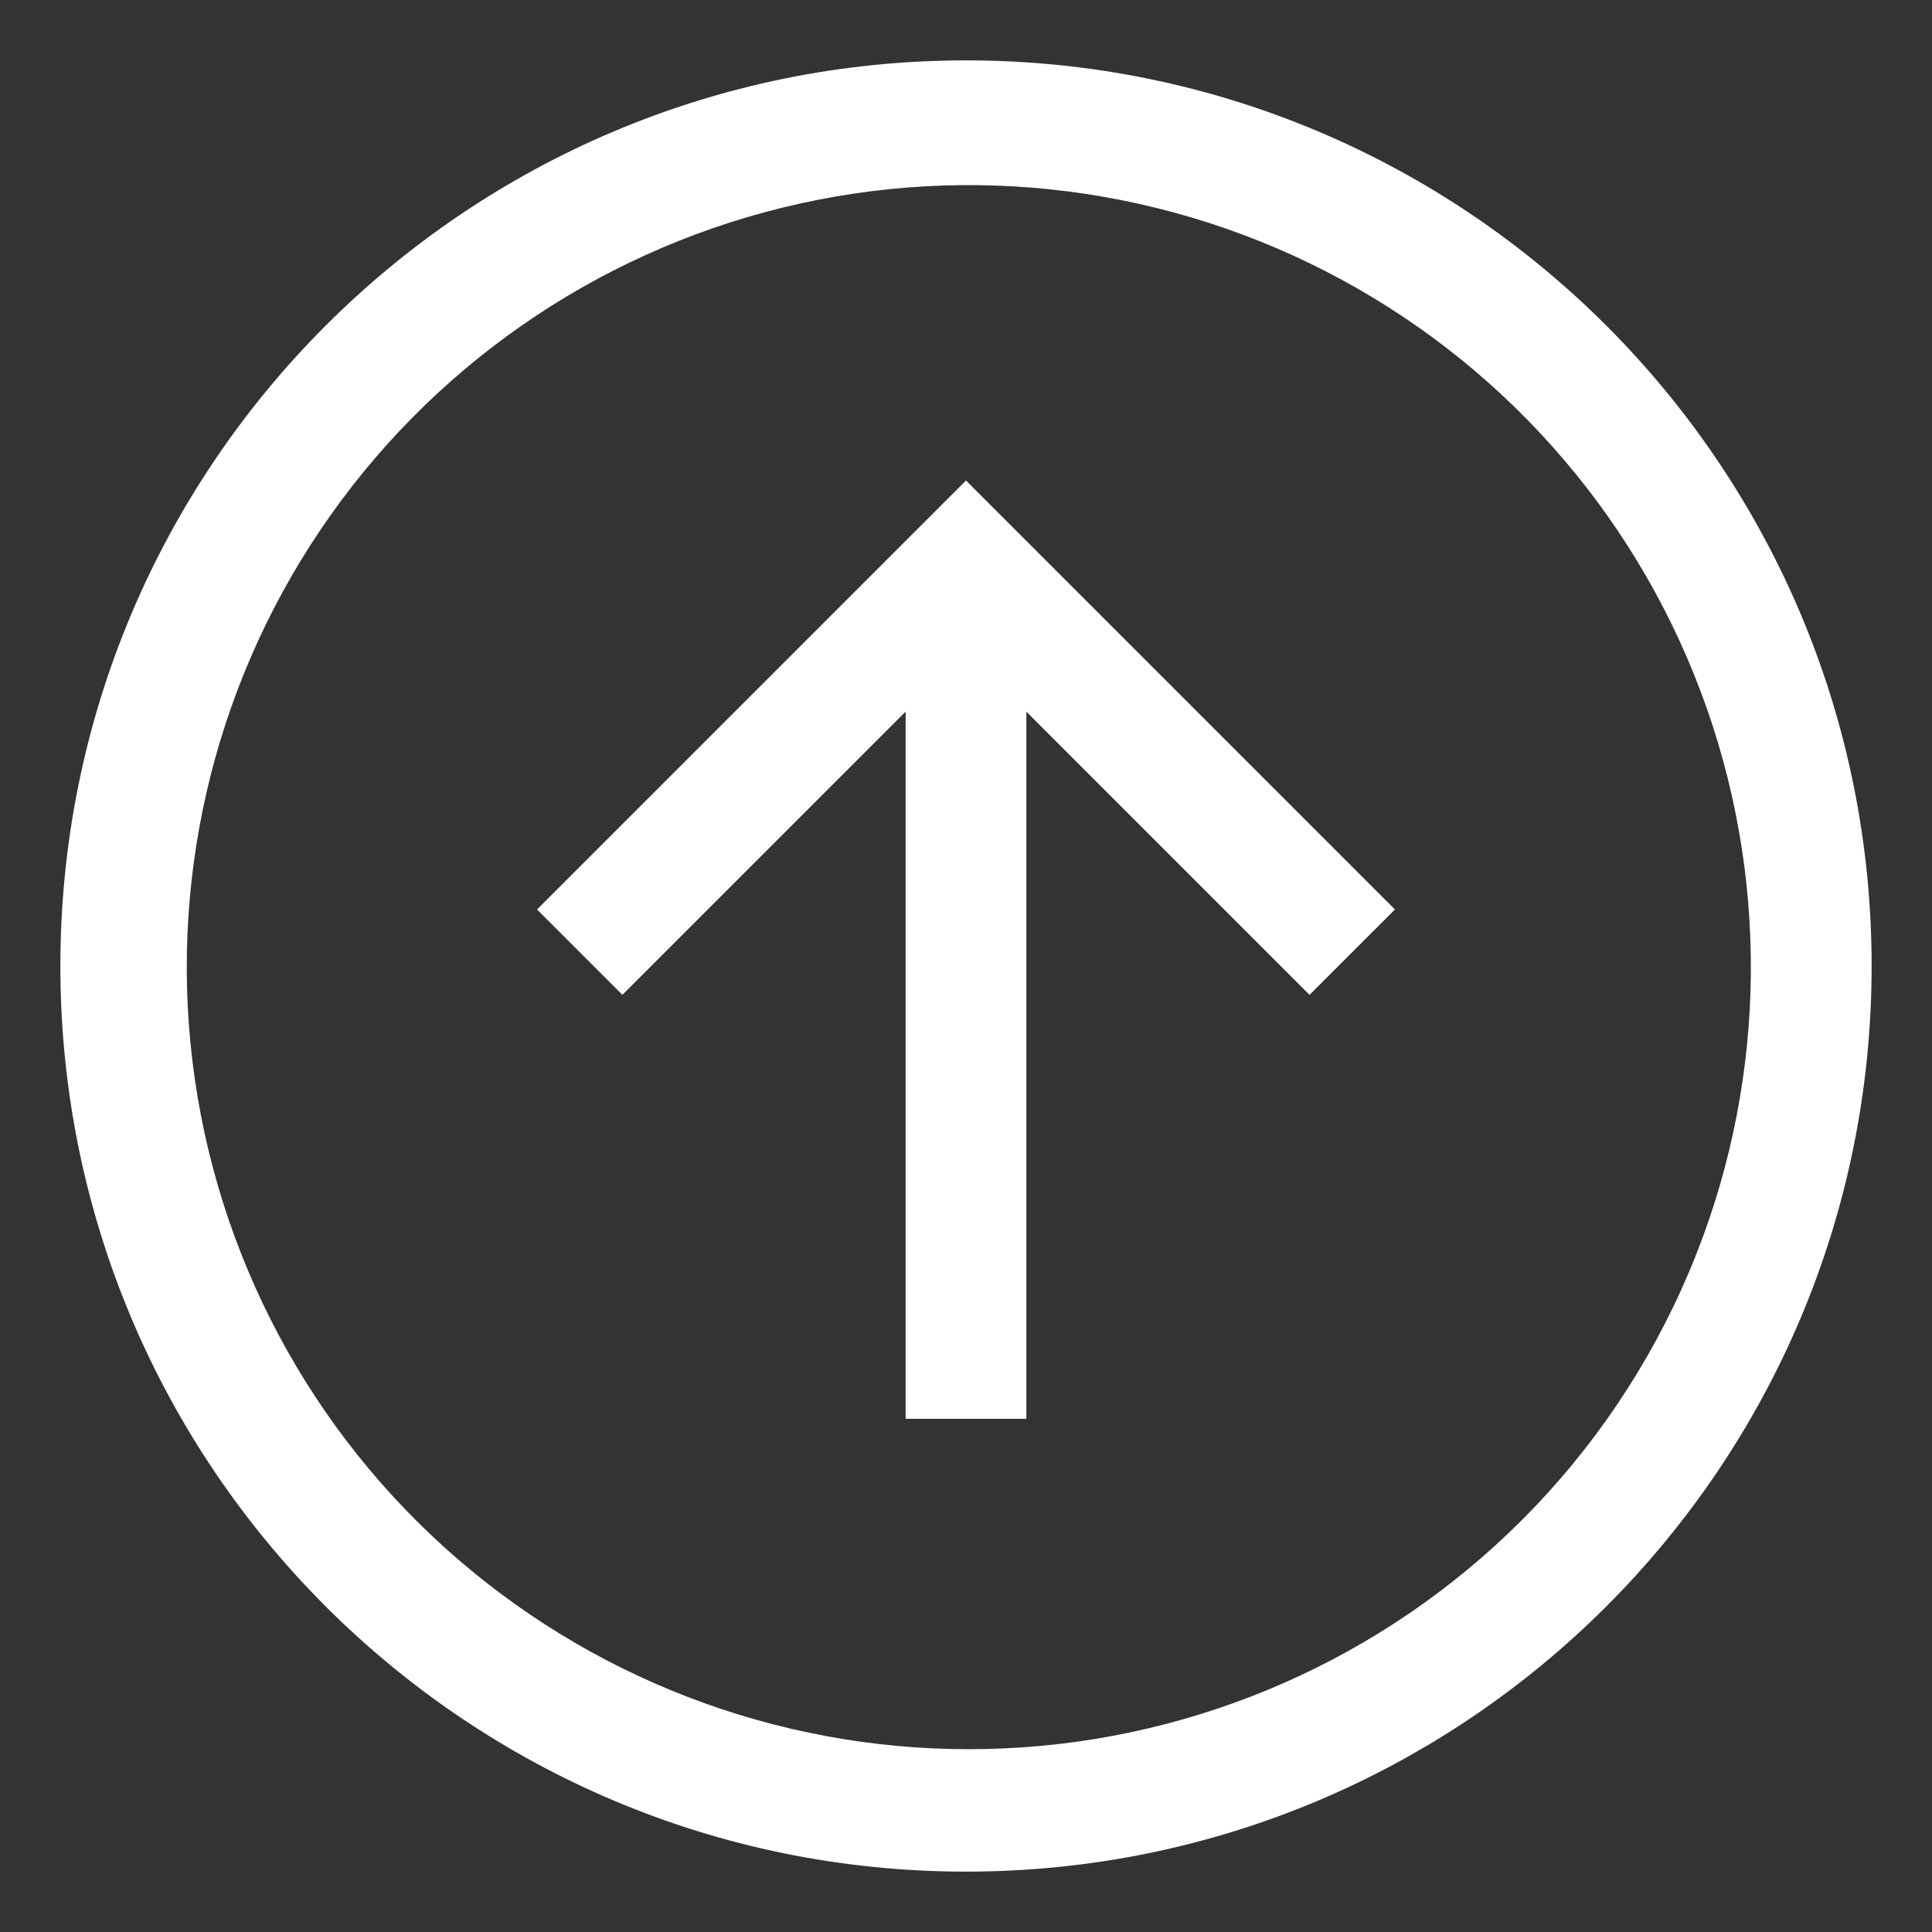<svg width="32" height="32" viewBox="0 0 32 32" fill="none" xmlns="http://www.w3.org/2000/svg">
<rect x="0" y="0" width="32" height="32" fill="#333333" stroke="none"/>
<path d="M16 1C7.716 1 1 7.716 1 16C1 24.284 7.716 31 16 31C24.284 31 31 24.284 31 16C31 7.716 24.284 1 16 1ZM25.192 25.192C22.913 27.465 19.869 28.808 16.654 28.958C13.439 29.109 10.283 28.058 7.801 26.009C5.318 23.96 3.688 21.06 3.227 17.875C2.766 14.689 3.507 11.446 5.307 8.777C7.106 6.109 9.835 4.206 12.961 3.439C16.087 2.672 19.387 3.097 22.217 4.63C25.047 6.163 27.205 8.695 28.27 11.732C29.335 14.769 29.232 18.095 27.979 21.06C27.326 22.605 26.38 24.008 25.192 25.192Z" fill="white"/>
<path d="M8.895 15.064L10.309 16.478L15 11.787V23.5H17V11.787L21.69 16.478L23.105 15.064L16 7.959L8.895 15.064Z" fill="white"/>
</svg>
